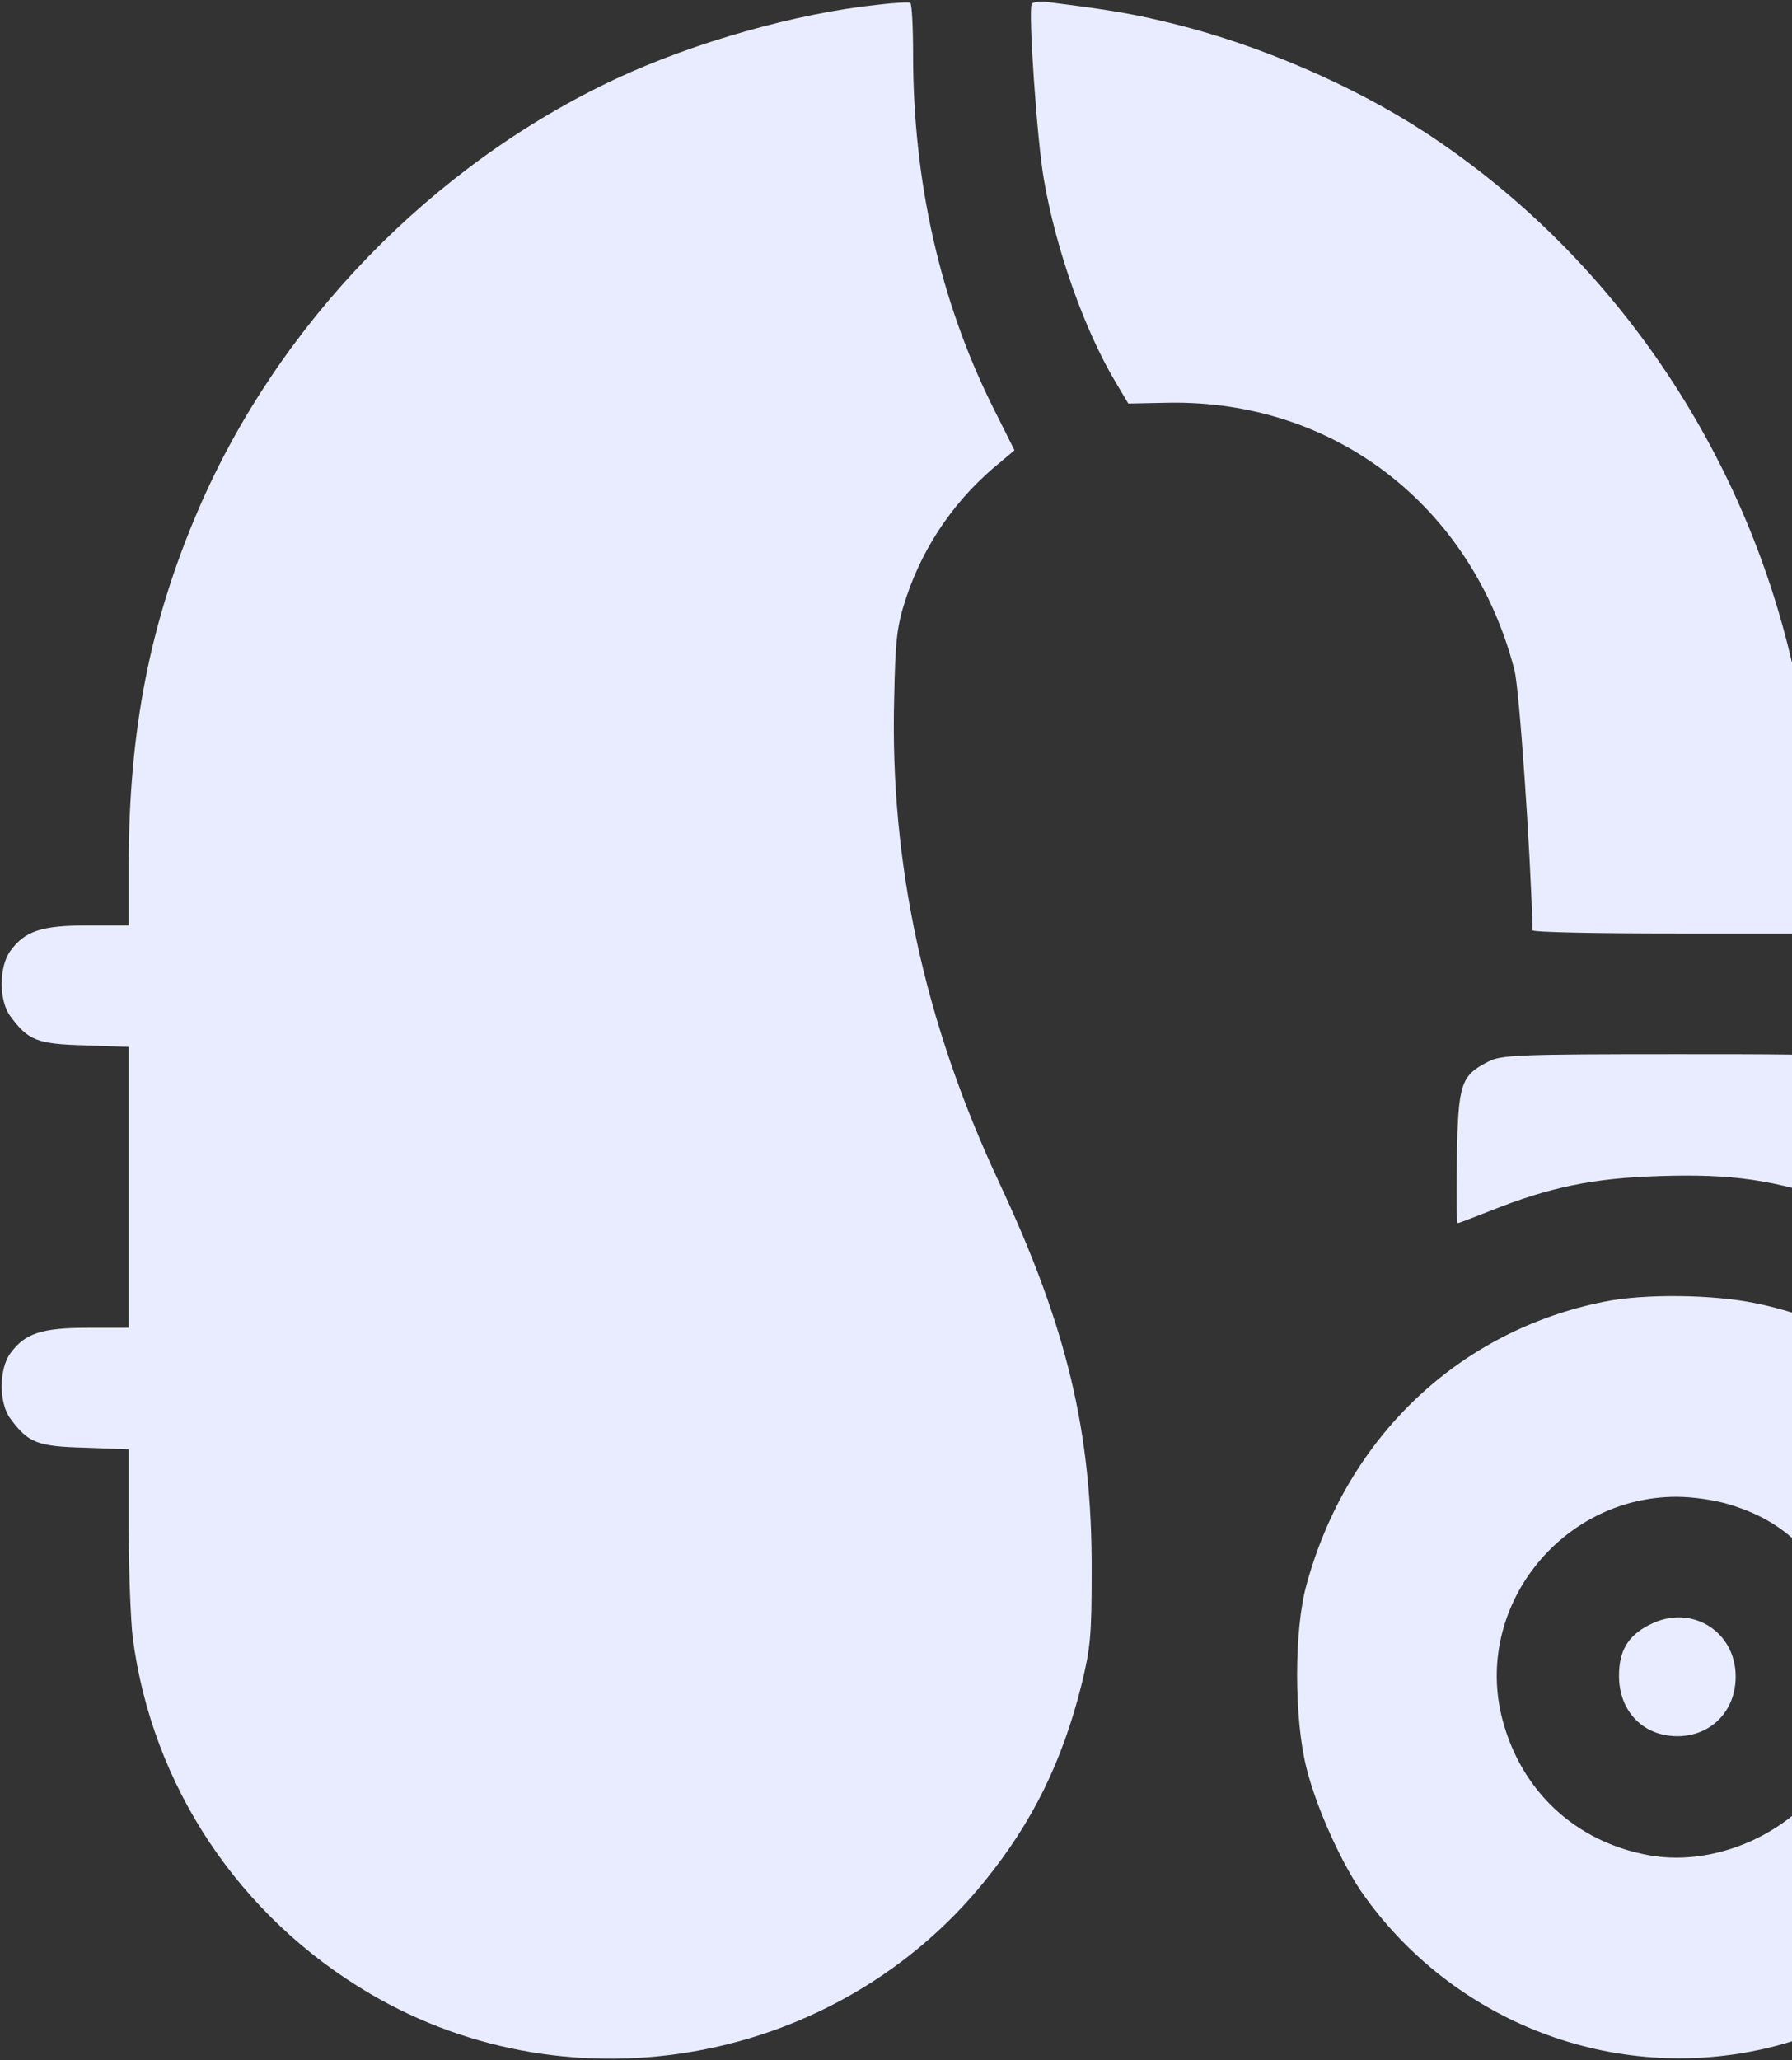 <svg data-default="1" xmlns="http://www.w3.org/2000/svg" width="67" height="77" viewBox="0 0 67 77" fill="none">
  <rect x="0" y="0" width="67" height="77" fill="#333333" stroke="none"/>
  <path
    d="M32.785 0.181C29.792 0.496 25.957 1.579 23.055 2.933C16.167 6.151 10.407 12.091 7.414 19.055C5.61 23.25 4.813 27.311 4.813 32.349V34.59H3.279C1.549 34.59 0.932 34.8 0.391 35.537C-0.045 36.124 -0.045 37.417 0.391 37.989C1.053 38.891 1.399 39.026 3.173 39.072L4.813 39.132V44.38V49.629H3.279C1.549 49.629 0.932 49.84 0.391 50.577C-0.045 51.163 -0.045 52.456 0.391 53.028C1.053 53.93 1.399 54.066 3.173 54.111L4.813 54.171V57.118C4.813 58.758 4.888 60.593 4.963 61.209C5.685 66.758 8.948 71.646 13.836 74.519C21.416 78.97 31.296 77.15 36.831 70.293C38.605 68.097 39.703 65.871 40.425 63.014C40.771 61.6 40.816 61.149 40.816 58.728C40.831 53.524 39.899 49.629 37.357 44.2C34.56 38.229 33.267 32.259 33.432 26.093C33.477 23.852 33.537 23.386 33.883 22.333C34.545 20.348 35.763 18.588 37.432 17.25L37.929 16.829L37.086 15.144C35.146 11.219 34.139 6.768 34.139 2.045C34.139 1.008 34.094 0.15 34.033 0.105C33.958 0.075 33.402 0.105 32.785 0.181Z"
    fill="#E9ECFF" />
  <path
    d="M38.575 0.15C38.44 0.376 38.771 5.234 39.026 6.692C39.478 9.324 40.545 12.332 41.703 14.272L42.185 15.084L43.689 15.054C49.885 14.949 55.028 18.904 56.622 25.04C56.803 25.732 57.224 31.793 57.299 34.77C57.299 34.846 59.705 34.891 62.668 34.891H68.022L67.932 32.214C67.826 29.07 67.525 26.83 66.834 24.093C64.834 16.197 59.916 9.264 53.238 4.918C50.546 3.173 47.117 1.699 43.929 0.902C42.41 0.526 41.658 0.391 39.147 0.075C38.876 0.045 38.62 0.075 38.575 0.15Z"
    fill="#E9ECFF" />
  <path
    d="M55.66 39.673C54.622 40.199 54.517 40.485 54.472 43.252C54.442 44.606 54.457 45.719 54.502 45.719C54.532 45.719 55.088 45.508 55.735 45.252C57.916 44.38 59.555 44.034 62.036 43.959C64.758 43.869 66.353 44.094 68.804 44.952C69.721 45.268 70.579 45.583 70.729 45.644C70.985 45.749 71 45.629 70.954 43.297C70.909 40.981 70.894 40.801 70.549 40.32C69.887 39.402 69.857 39.402 62.683 39.402C56.788 39.402 56.126 39.432 55.66 39.673Z"
    fill="#E9ECFF" />
  <path
    d="M59.991 48.651C54.547 49.734 50.351 53.719 48.847 59.239C48.38 60.923 48.38 64.232 48.847 66.082C49.223 67.601 50.215 69.781 51.042 70.909C54.547 75.752 60.637 77.963 66.382 76.474C71.315 75.18 75.316 71.105 76.579 66.067C77.045 64.232 77.045 60.923 76.579 59.239C75.105 53.81 70.924 49.794 65.645 48.712C64.051 48.381 61.48 48.351 59.991 48.651ZM64.653 56.231C65.886 56.607 66.728 57.133 67.54 58.006C69.646 60.261 70.052 63.119 68.638 65.901C67.42 68.307 64.337 69.826 61.66 69.345C58.908 68.849 56.878 66.954 56.171 64.262C55.088 60.111 58.336 55.96 62.668 55.945C63.299 55.945 64.111 56.066 64.653 56.231Z"
    fill="#E9ECFF" />
  <path
    d="M61.675 60.728C60.863 61.134 60.532 61.705 60.532 62.638C60.532 63.961 61.435 64.894 62.713 64.894C63.976 64.894 64.894 63.946 64.894 62.668C64.894 60.953 63.209 59.931 61.675 60.728Z"
    fill="#E9ECFF" />
</svg>